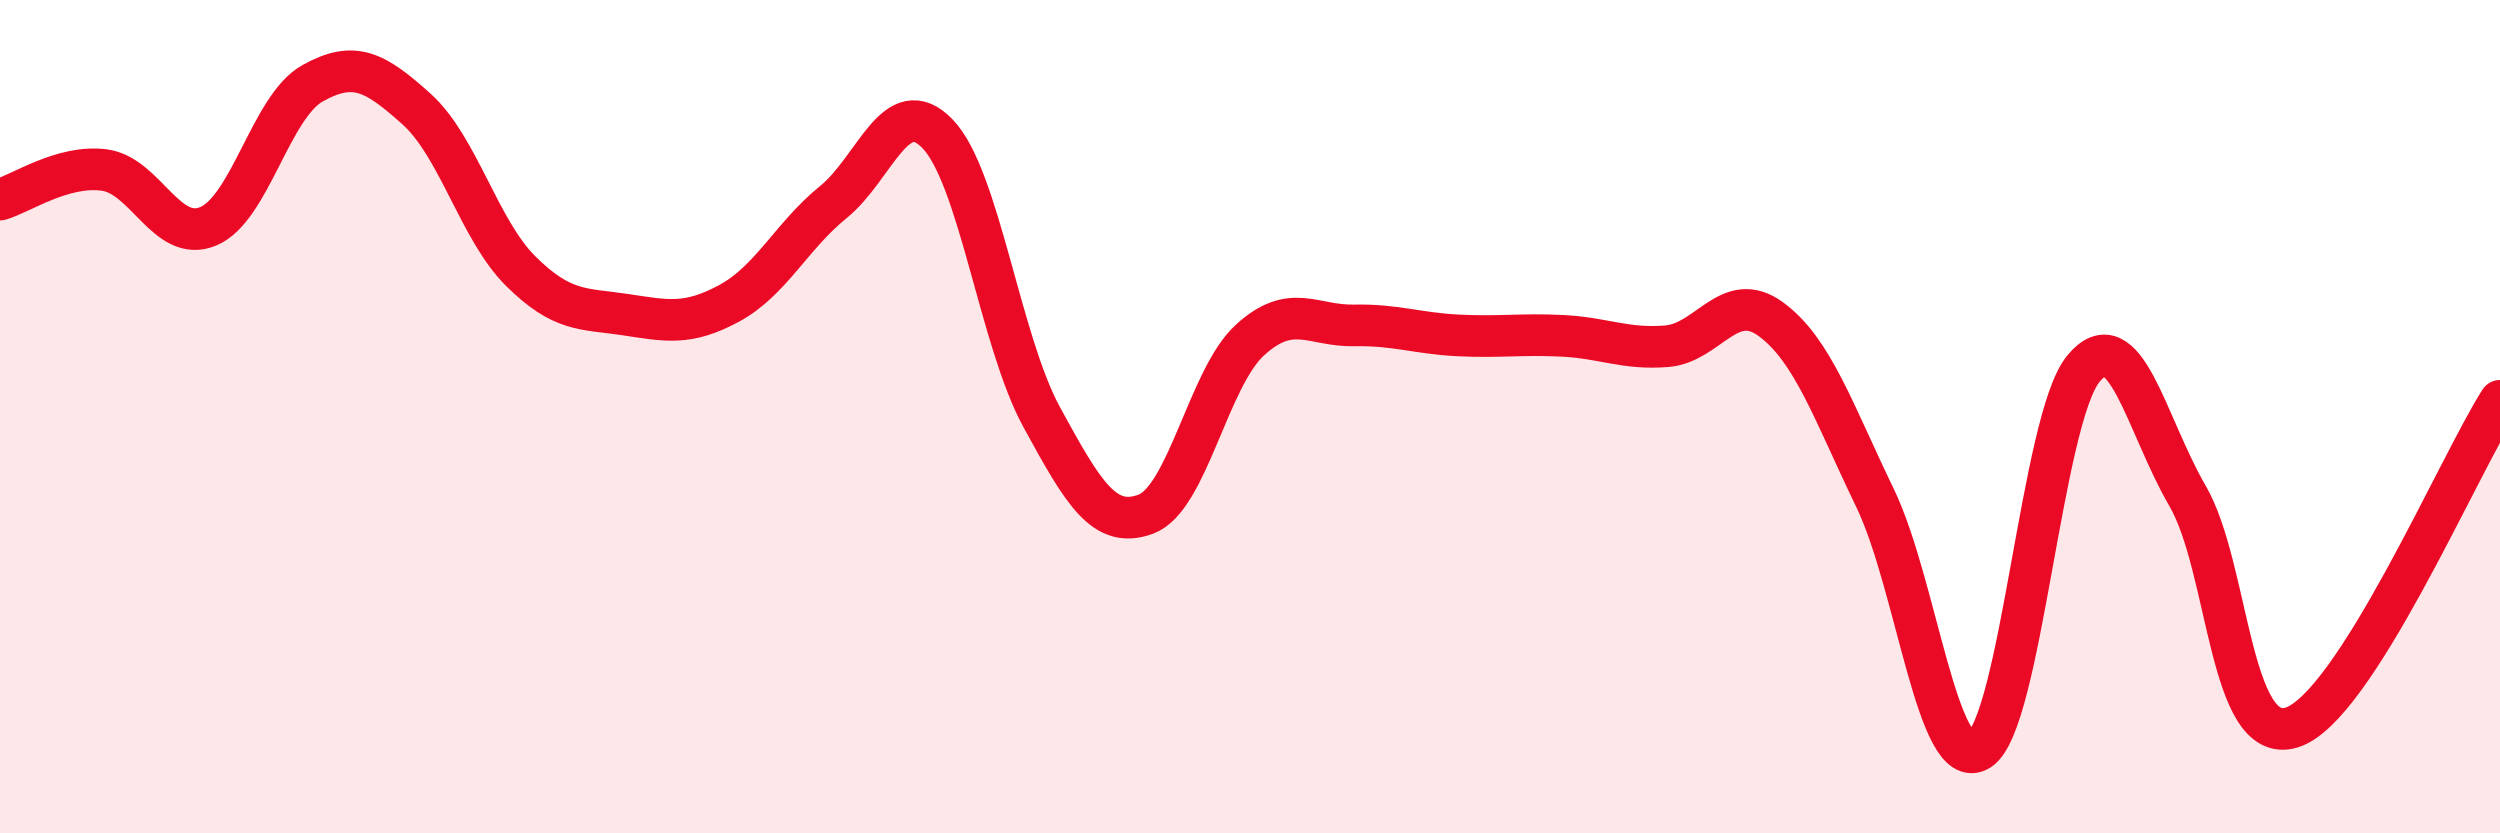 
    <svg width="60" height="20" viewBox="0 0 60 20" xmlns="http://www.w3.org/2000/svg">
      <path
        d="M 0,4.79 C 0.5,4.65 1.5,3.95 2.5,4.08 C 3.5,4.21 4,5.85 5,5.43 C 6,5.01 6.5,2.56 7.5,2 C 8.5,1.44 9,1.72 10,2.62 C 11,3.52 11.5,5.52 12.5,6.51 C 13.5,7.5 14,7.4 15,7.55 C 16,7.7 16.5,7.82 17.5,7.28 C 18.5,6.74 19,5.66 20,4.85 C 21,4.04 21.5,2.18 22.5,3.21 C 23.5,4.24 24,8.18 25,10.01 C 26,11.84 26.5,12.71 27.5,12.34 C 28.5,11.97 29,9.07 30,8.16 C 31,7.25 31.5,7.83 32.5,7.81 C 33.5,7.79 34,8 35,8.05 C 36,8.1 36.5,8.01 37.5,8.06 C 38.5,8.11 39,8.39 40,8.31 C 41,8.23 41.5,6.93 42.5,7.66 C 43.5,8.39 44,9.88 45,11.95 C 46,14.02 46.5,18.62 47.5,18 C 48.5,17.38 49,10.07 50,8.85 C 51,7.63 51.5,10.18 52.5,11.9 C 53.5,13.62 53.5,17.92 55,17.46 C 56.5,17 59,11.19 60,9.62L60 20L0 20Z"
        fill="#EB0A25"
        opacity="0.1"
        stroke-linecap="round"
        stroke-linejoin="round"
      />
      <path
        d="M 0,4.79 C 0.5,4.65 1.5,3.95 2.5,4.08 C 3.5,4.21 4,5.85 5,5.43 C 6,5.01 6.5,2.56 7.5,2 C 8.5,1.44 9,1.72 10,2.62 C 11,3.52 11.5,5.52 12.5,6.51 C 13.5,7.5 14,7.4 15,7.55 C 16,7.7 16.5,7.82 17.5,7.28 C 18.5,6.74 19,5.66 20,4.85 C 21,4.04 21.5,2.18 22.5,3.21 C 23.5,4.24 24,8.18 25,10.01 C 26,11.84 26.5,12.71 27.5,12.34 C 28.5,11.97 29,9.07 30,8.16 C 31,7.25 31.5,7.83 32.5,7.81 C 33.5,7.79 34,8 35,8.05 C 36,8.1 36.5,8.01 37.5,8.06 C 38.5,8.11 39,8.39 40,8.31 C 41,8.23 41.5,6.93 42.5,7.66 C 43.5,8.39 44,9.88 45,11.95 C 46,14.02 46.5,18.62 47.5,18 C 48.5,17.38 49,10.07 50,8.85 C 51,7.63 51.5,10.18 52.5,11.9 C 53.5,13.62 53.5,17.92 55,17.46 C 56.5,17 59,11.19 60,9.62"
        stroke="#EB0A25"
        stroke-width="1"
        fill="none"
        stroke-linecap="round"
        stroke-linejoin="round"
      />
    </svg>
  
